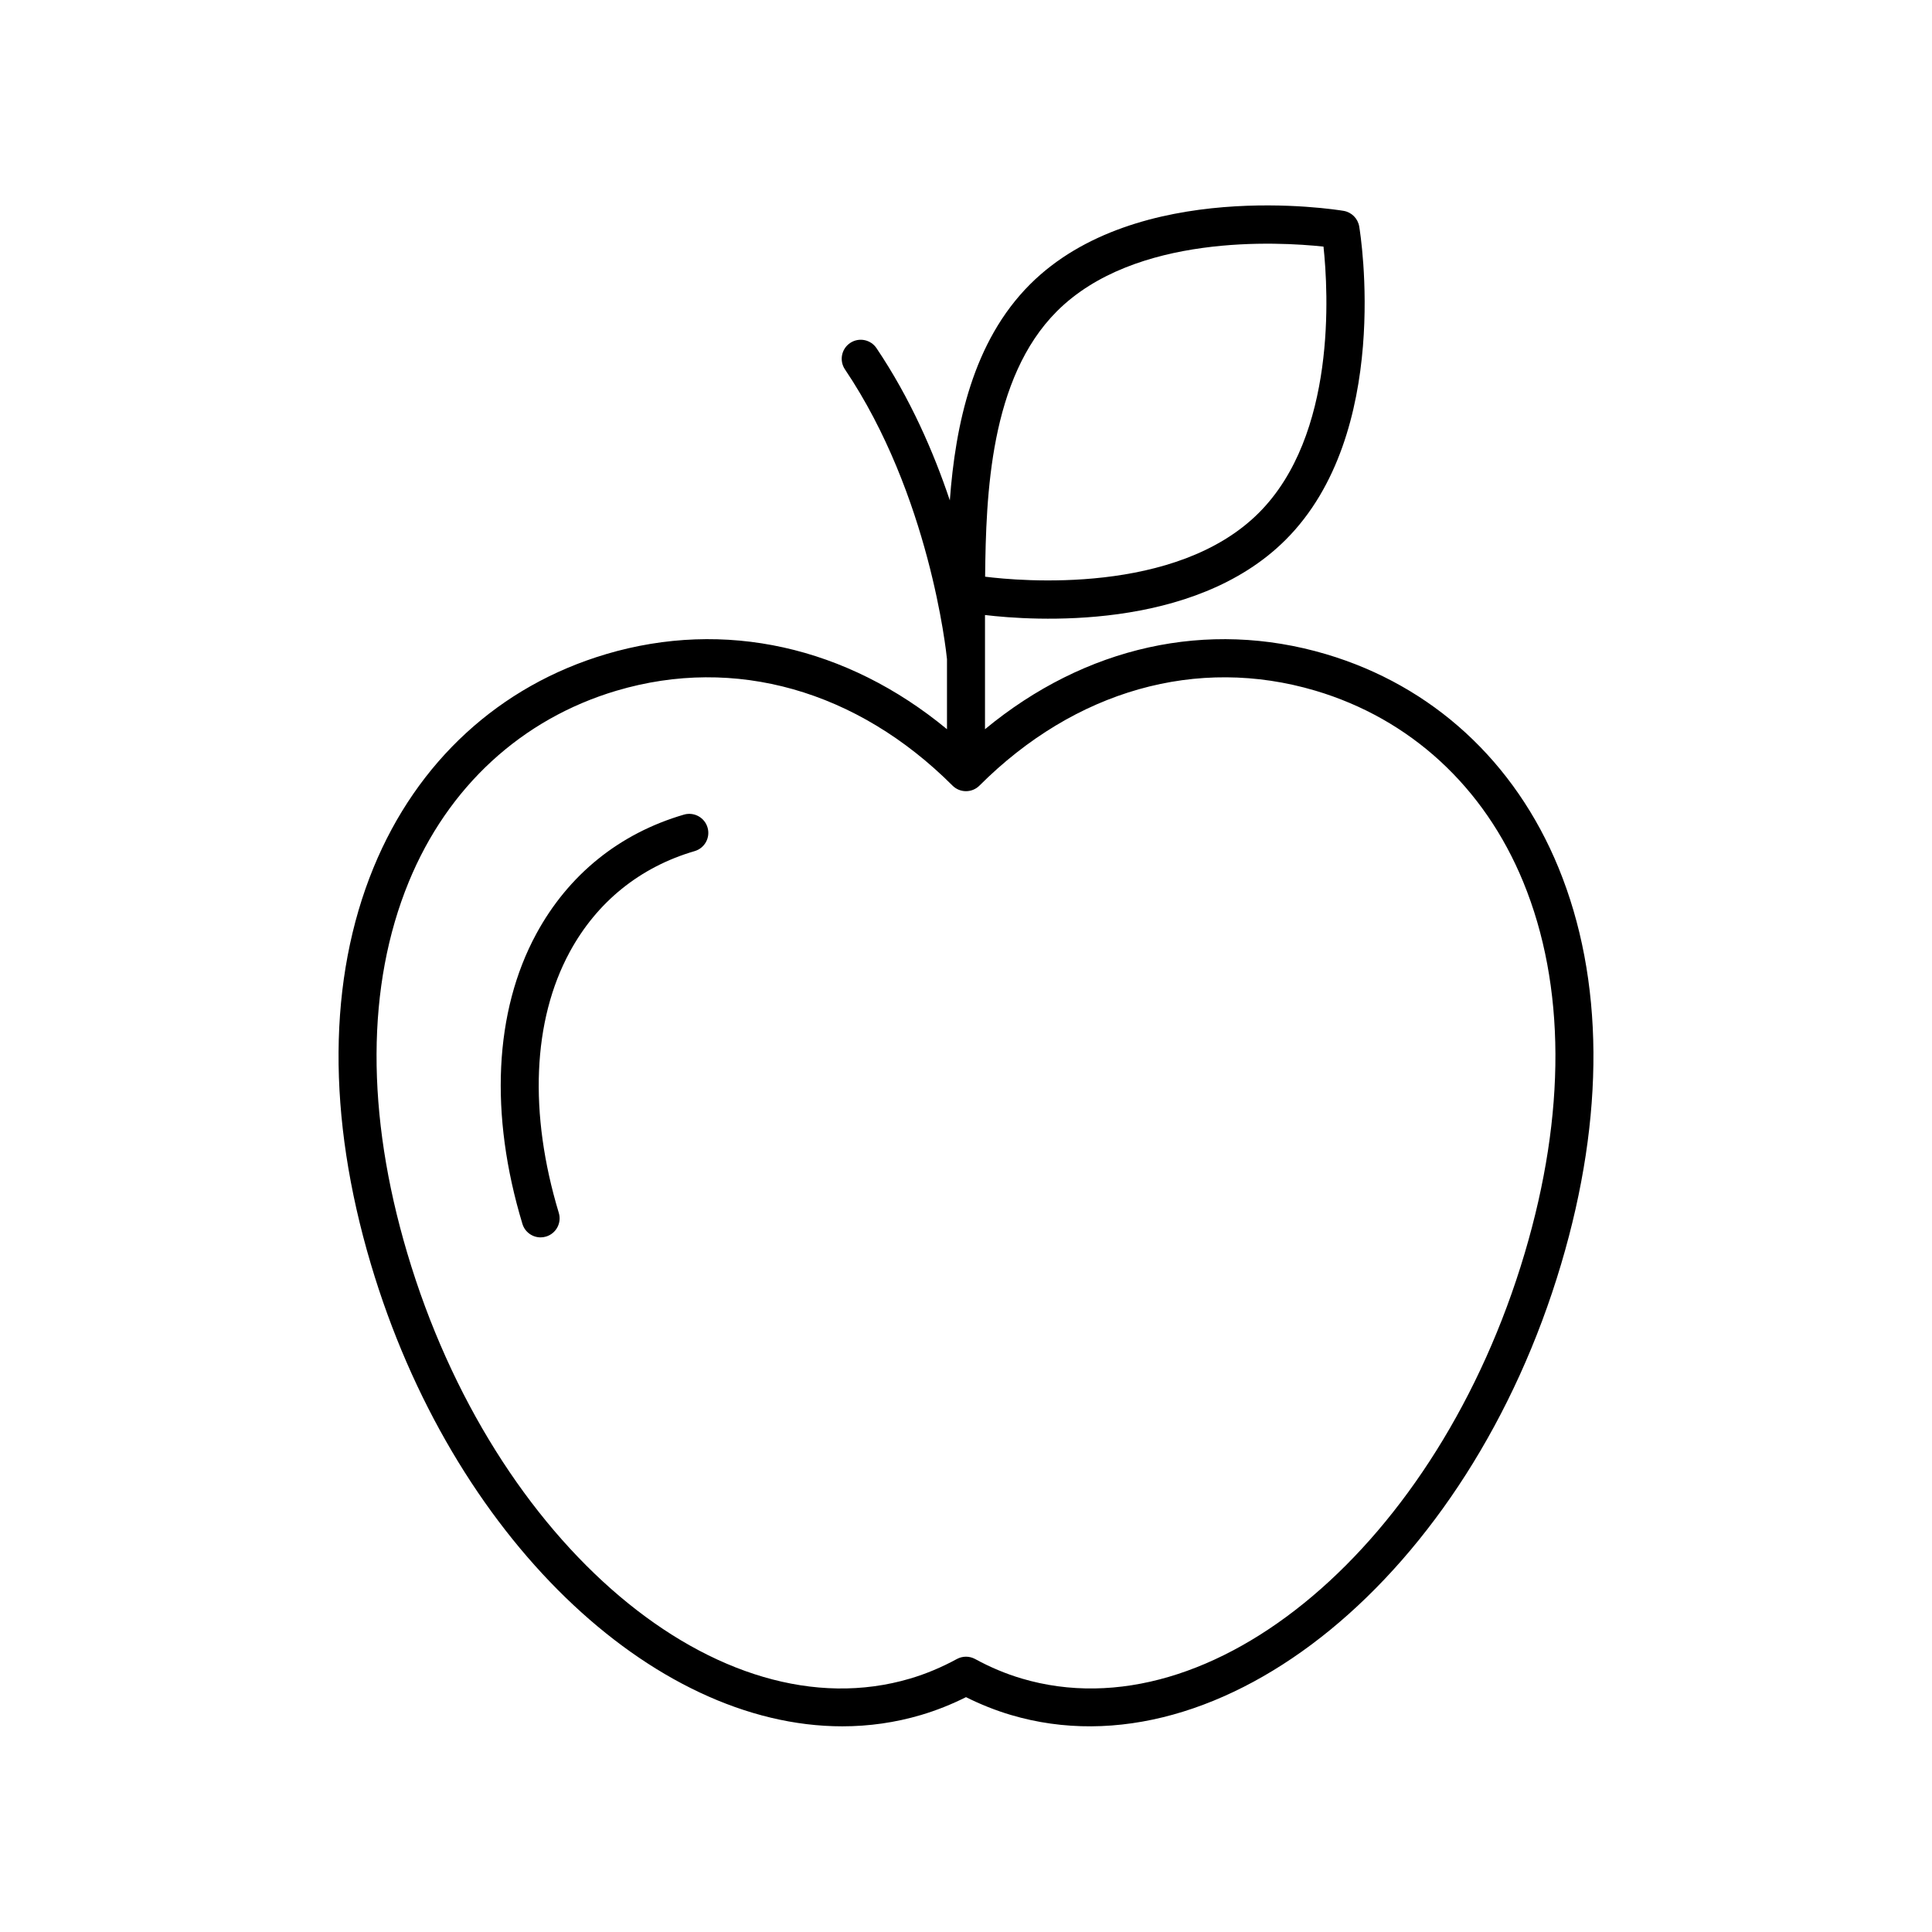 <?xml version="1.0" encoding="UTF-8"?>
<!-- Uploaded to: ICON Repo, www.iconrepo.com, Generator: ICON Repo Mixer Tools -->
<svg fill="#000000" width="800px" height="800px" version="1.1" viewBox="144 144 512 512" xmlns="http://www.w3.org/2000/svg">
 <g>
  <path d="m304.59 317.36v0.004c-28.176 8.355-50.051 28.434-61.59 56.539-12.121 29.523-12.375 65.855-0.723 105.07 21.5 72.375 74.5 122.52 124.94 122.52 7.039 0 14.035-0.98 20.883-3.008 4.027-1.195 8.02-2.781 11.902-4.723 3.883 1.945 7.875 3.527 11.902 4.723 55.914 16.574 121.32-37.031 145.82-119.51 11.652-39.215 11.398-75.547-0.723-105.07-11.543-28.109-33.414-48.191-61.594-56.547-31.438-9.316-63.812-2.059-90.371 19.891v-30.262c12.438 1.488 55.219 4.504 79.68-19.941 28.238-28.211 19.863-80.801 19.492-83.023-0.355-2.125-2.019-3.789-4.144-4.144-2.231-0.375-54.848-8.734-83.09 19.473-15.184 15.172-19.781 37.285-21.258 57.258-4.305-12.836-10.504-27.078-19.434-40.344-1.555-2.309-4.68-2.922-6.992-1.367-2.309 1.555-2.922 4.684-1.367 6.992 22.426 33.309 26.828 74.664 27.039 76.793v18.566c-26.559-21.949-58.93-29.215-90.371-19.891zm119.51-90.879c20.633-20.609 58.691-18.41 70.641-17.129 1.277 11.938 3.477 49.965-17.145 70.566-21.883 21.879-63.43 18.055-72.531 16.91 0.23-21.723 1.277-52.602 19.035-70.348zm68.445 100.54c25.191 7.473 44.773 25.484 55.133 50.711 11.238 27.371 11.371 61.391 0.387 98.375-22.918 77.152-82.711 127.72-133.3 112.72-4.188-1.242-8.344-2.981-12.352-5.172-1.504-0.82-3.32-0.82-4.828 0-4.012 2.188-8.164 3.93-12.352 5.172-50.582 15.008-110.38-35.562-133.3-112.72-10.988-36.984-10.855-71.004 0.387-98.375 10.359-25.227 29.938-43.238 55.133-50.711v0.004c31.277-9.273 63.703-0.098 88.98 25.176 0.465 0.465 1.023 0.832 1.637 1.09 1.23 0.508 2.617 0.508 3.852 0 0.617-0.254 1.172-0.625 1.637-1.09 25.281-25.27 57.723-34.441 88.98-25.18z"/>
  <path d="m325.26 359.88c-17.102 4.988-30.637 15.914-39.141 31.605-11.141 20.543-12.445 47.836-3.676 76.848 0.656 2.18 2.656 3.586 4.82 3.586 0.48 0 0.973-0.07 1.457-0.219 2.664-0.805 4.172-3.617 3.367-6.277-7.981-26.418-6.953-50.969 2.891-69.133 7.195-13.273 18.645-22.516 33.105-26.734 2.672-0.781 4.207-3.574 3.426-6.246s-3.582-4.199-6.25-3.43z"/>
 </g>
</svg>